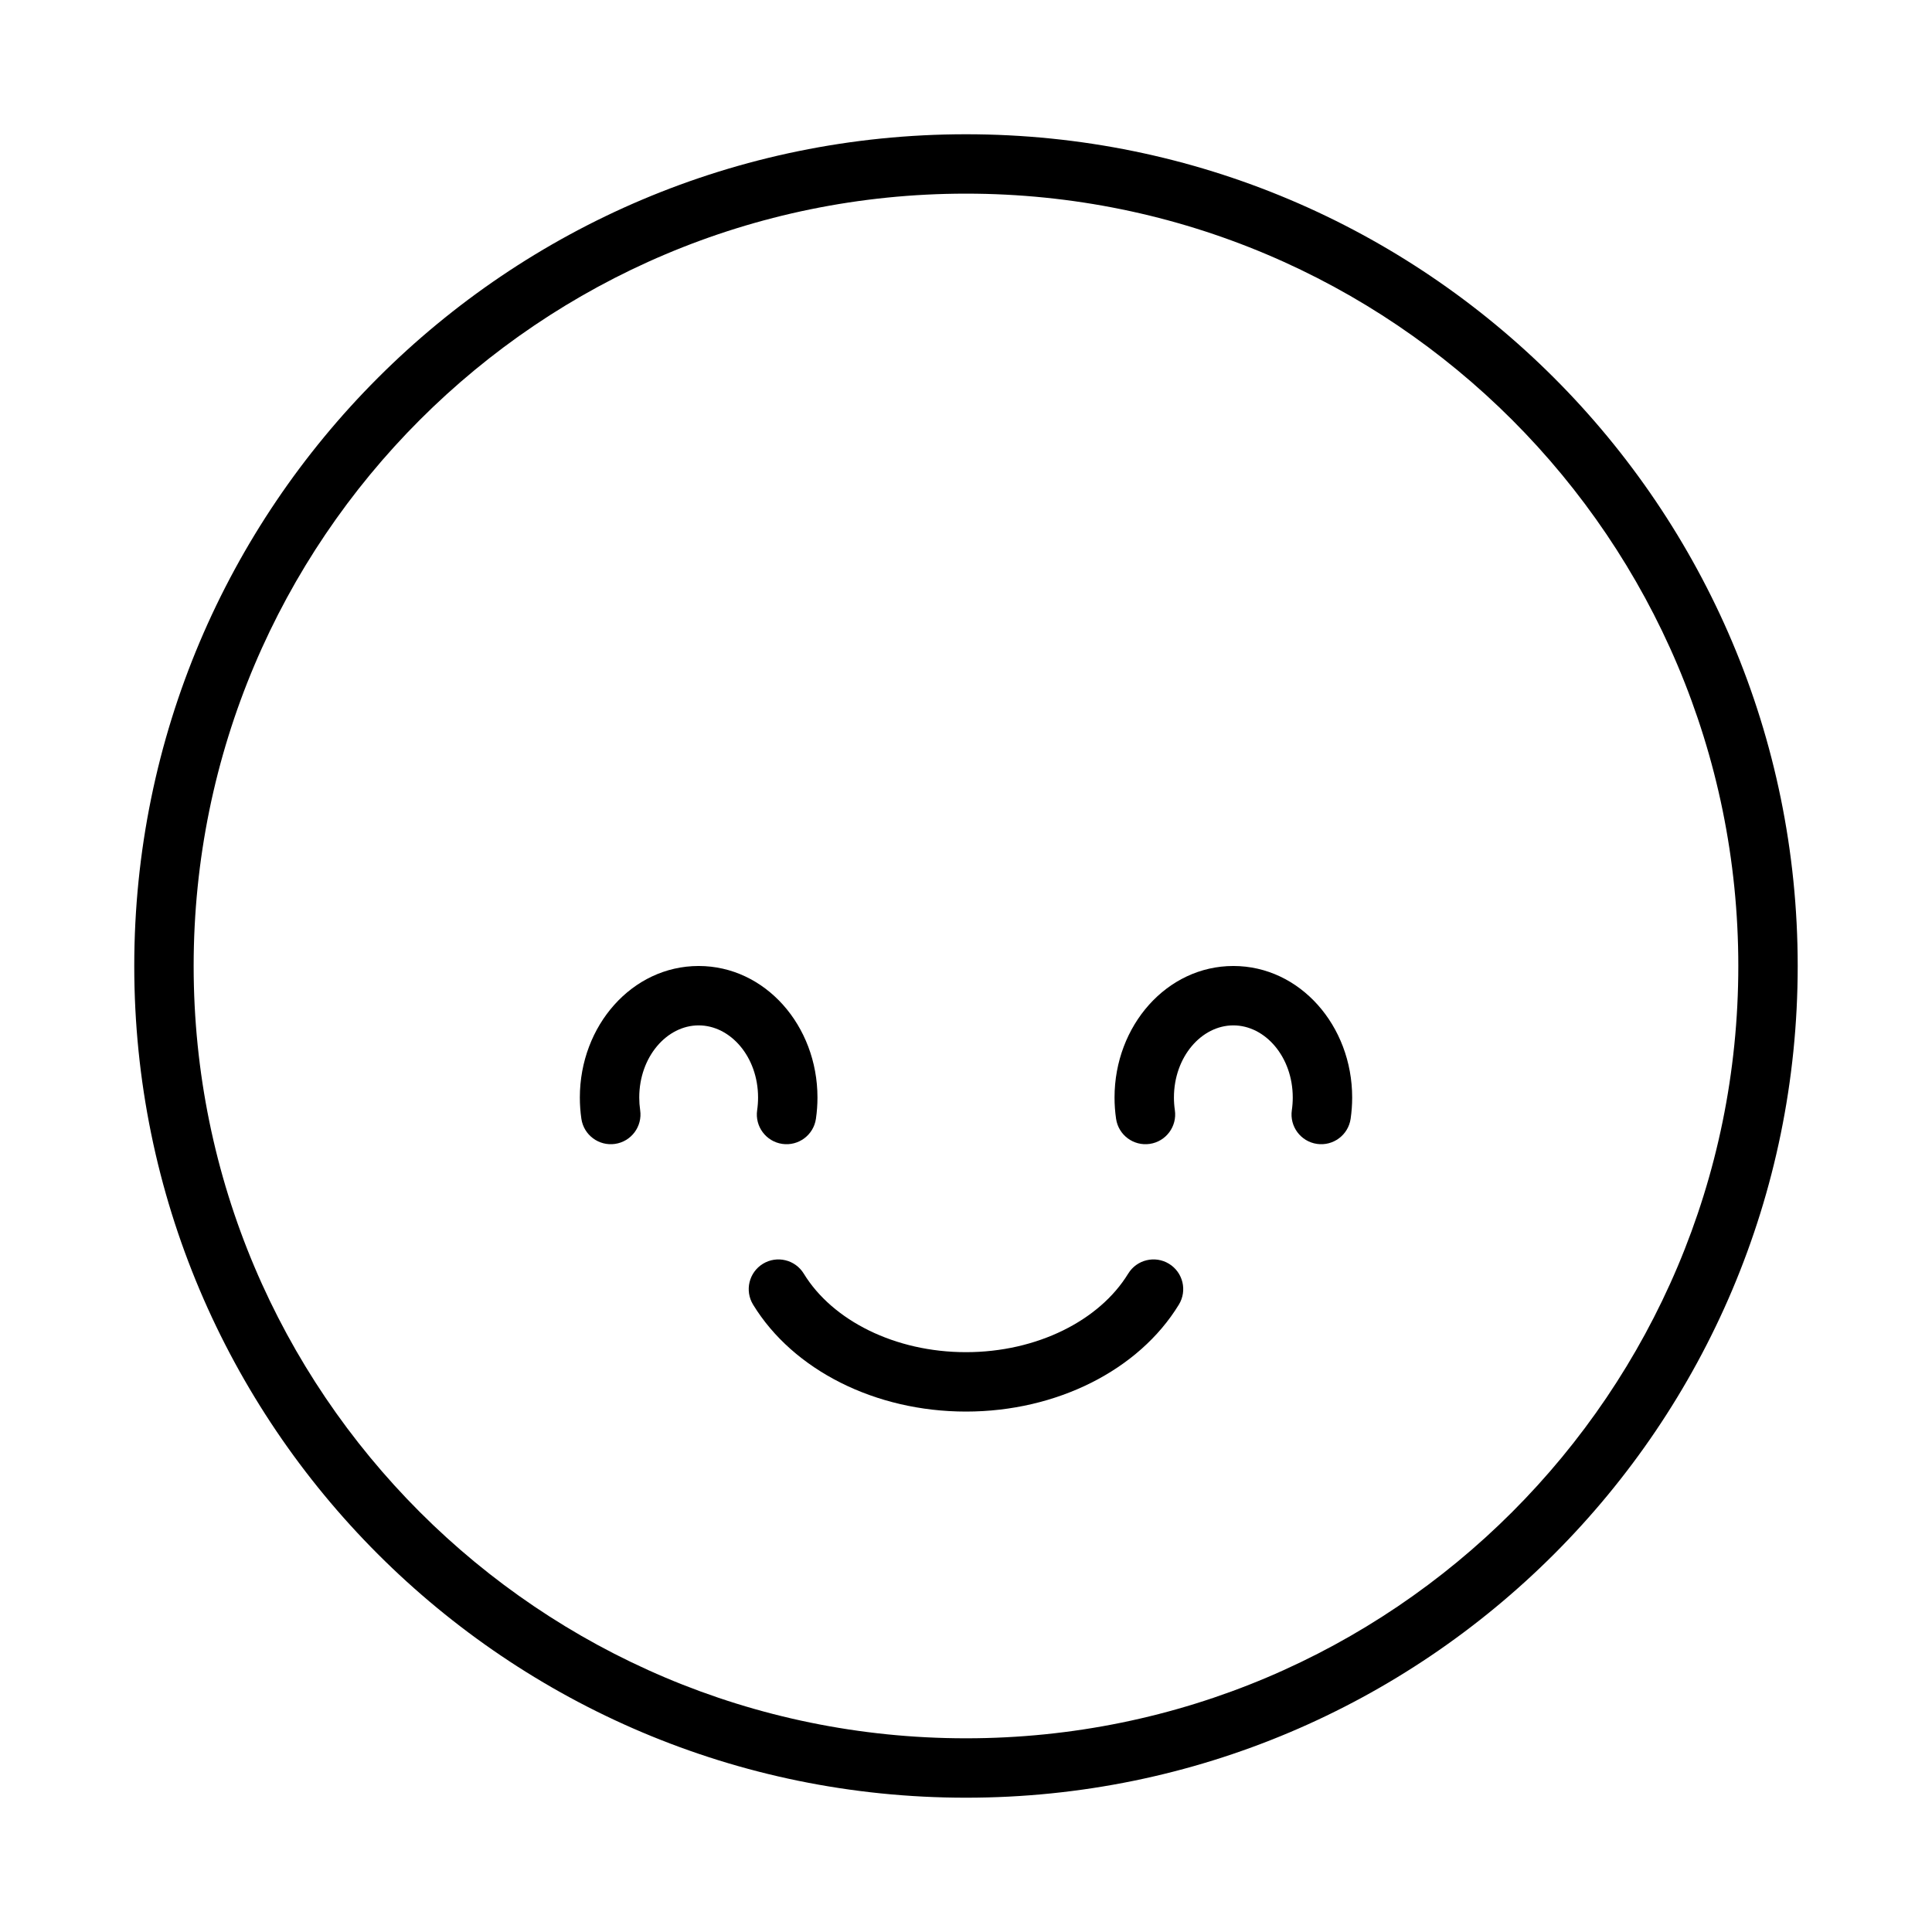 <?xml version="1.0" encoding="UTF-8"?>
<!-- Uploaded to: SVG Repo, www.svgrepo.com, Generator: SVG Repo Mixer Tools -->
<svg fill="#000000" width="800px" height="800px" version="1.1" viewBox="144 144 512 512" xmlns="http://www.w3.org/2000/svg">
 <g>
  <path d="m442.98 481.53c2.266-3.711 7.109-4.879 10.82-2.613 3.711 2.269 4.879 7.113 2.609 10.824-10.605 17.355-32.387 28.34-56.414 28.34-24.031 0-45.809-10.984-56.418-28.34-2.269-3.711-1.098-8.555 2.609-10.824 3.711-2.266 8.555-1.098 10.824 2.613 7.602 12.438 24.199 20.809 42.984 20.809s35.379-8.371 42.984-20.809z"/>
  <path d="m313.65 438.21c0.633 4.301-2.344 8.301-6.644 8.934-4.301 0.629-8.301-2.344-8.934-6.644-0.27-1.855-0.406-3.742-0.406-5.644 0-19.035 13.844-34.859 31.484-34.859 17.645 0 31.488 15.824 31.488 34.859 0 1.902-0.137 3.789-0.41 5.644-0.629 4.301-4.629 7.273-8.93 6.644-4.301-0.633-7.277-4.633-6.644-8.934 0.16-1.098 0.242-2.219 0.242-3.356 0-10.773-7.301-19.117-15.746-19.117-8.441 0-15.742 8.344-15.742 19.117 0 1.137 0.082 2.258 0.242 3.356z"/>
  <path d="m455.35 438.21c0.629 4.301-2.344 8.301-6.648 8.934-4.301 0.629-8.301-2.344-8.93-6.644-0.273-1.855-0.41-3.742-0.41-5.644 0-19.035 13.848-34.859 31.488-34.859s31.488 15.824 31.488 34.859c0 1.902-0.141 3.789-0.41 5.644-0.633 4.301-4.633 7.273-8.934 6.644-4.301-0.633-7.277-4.633-6.644-8.934 0.16-1.098 0.242-2.219 0.242-3.356 0-10.773-7.301-19.117-15.742-19.117-8.445 0-15.746 8.344-15.746 19.117 0 1.137 0.082 2.258 0.246 3.356z"/>
  <path d="m400 620.41c121.73 0 220.41-98.684 220.41-220.41 0-121.73-98.684-220.42-220.41-220.42-121.73 0-220.42 98.684-220.42 220.42 0 121.73 98.684 220.41 220.42 220.41zm0-15.742c-113.04 0-204.68-91.637-204.68-204.67 0-113.04 91.637-204.68 204.68-204.68 113.04 0 204.67 91.637 204.67 204.68 0 113.04-91.637 204.67-204.67 204.67z"/>
 </g>
</svg>